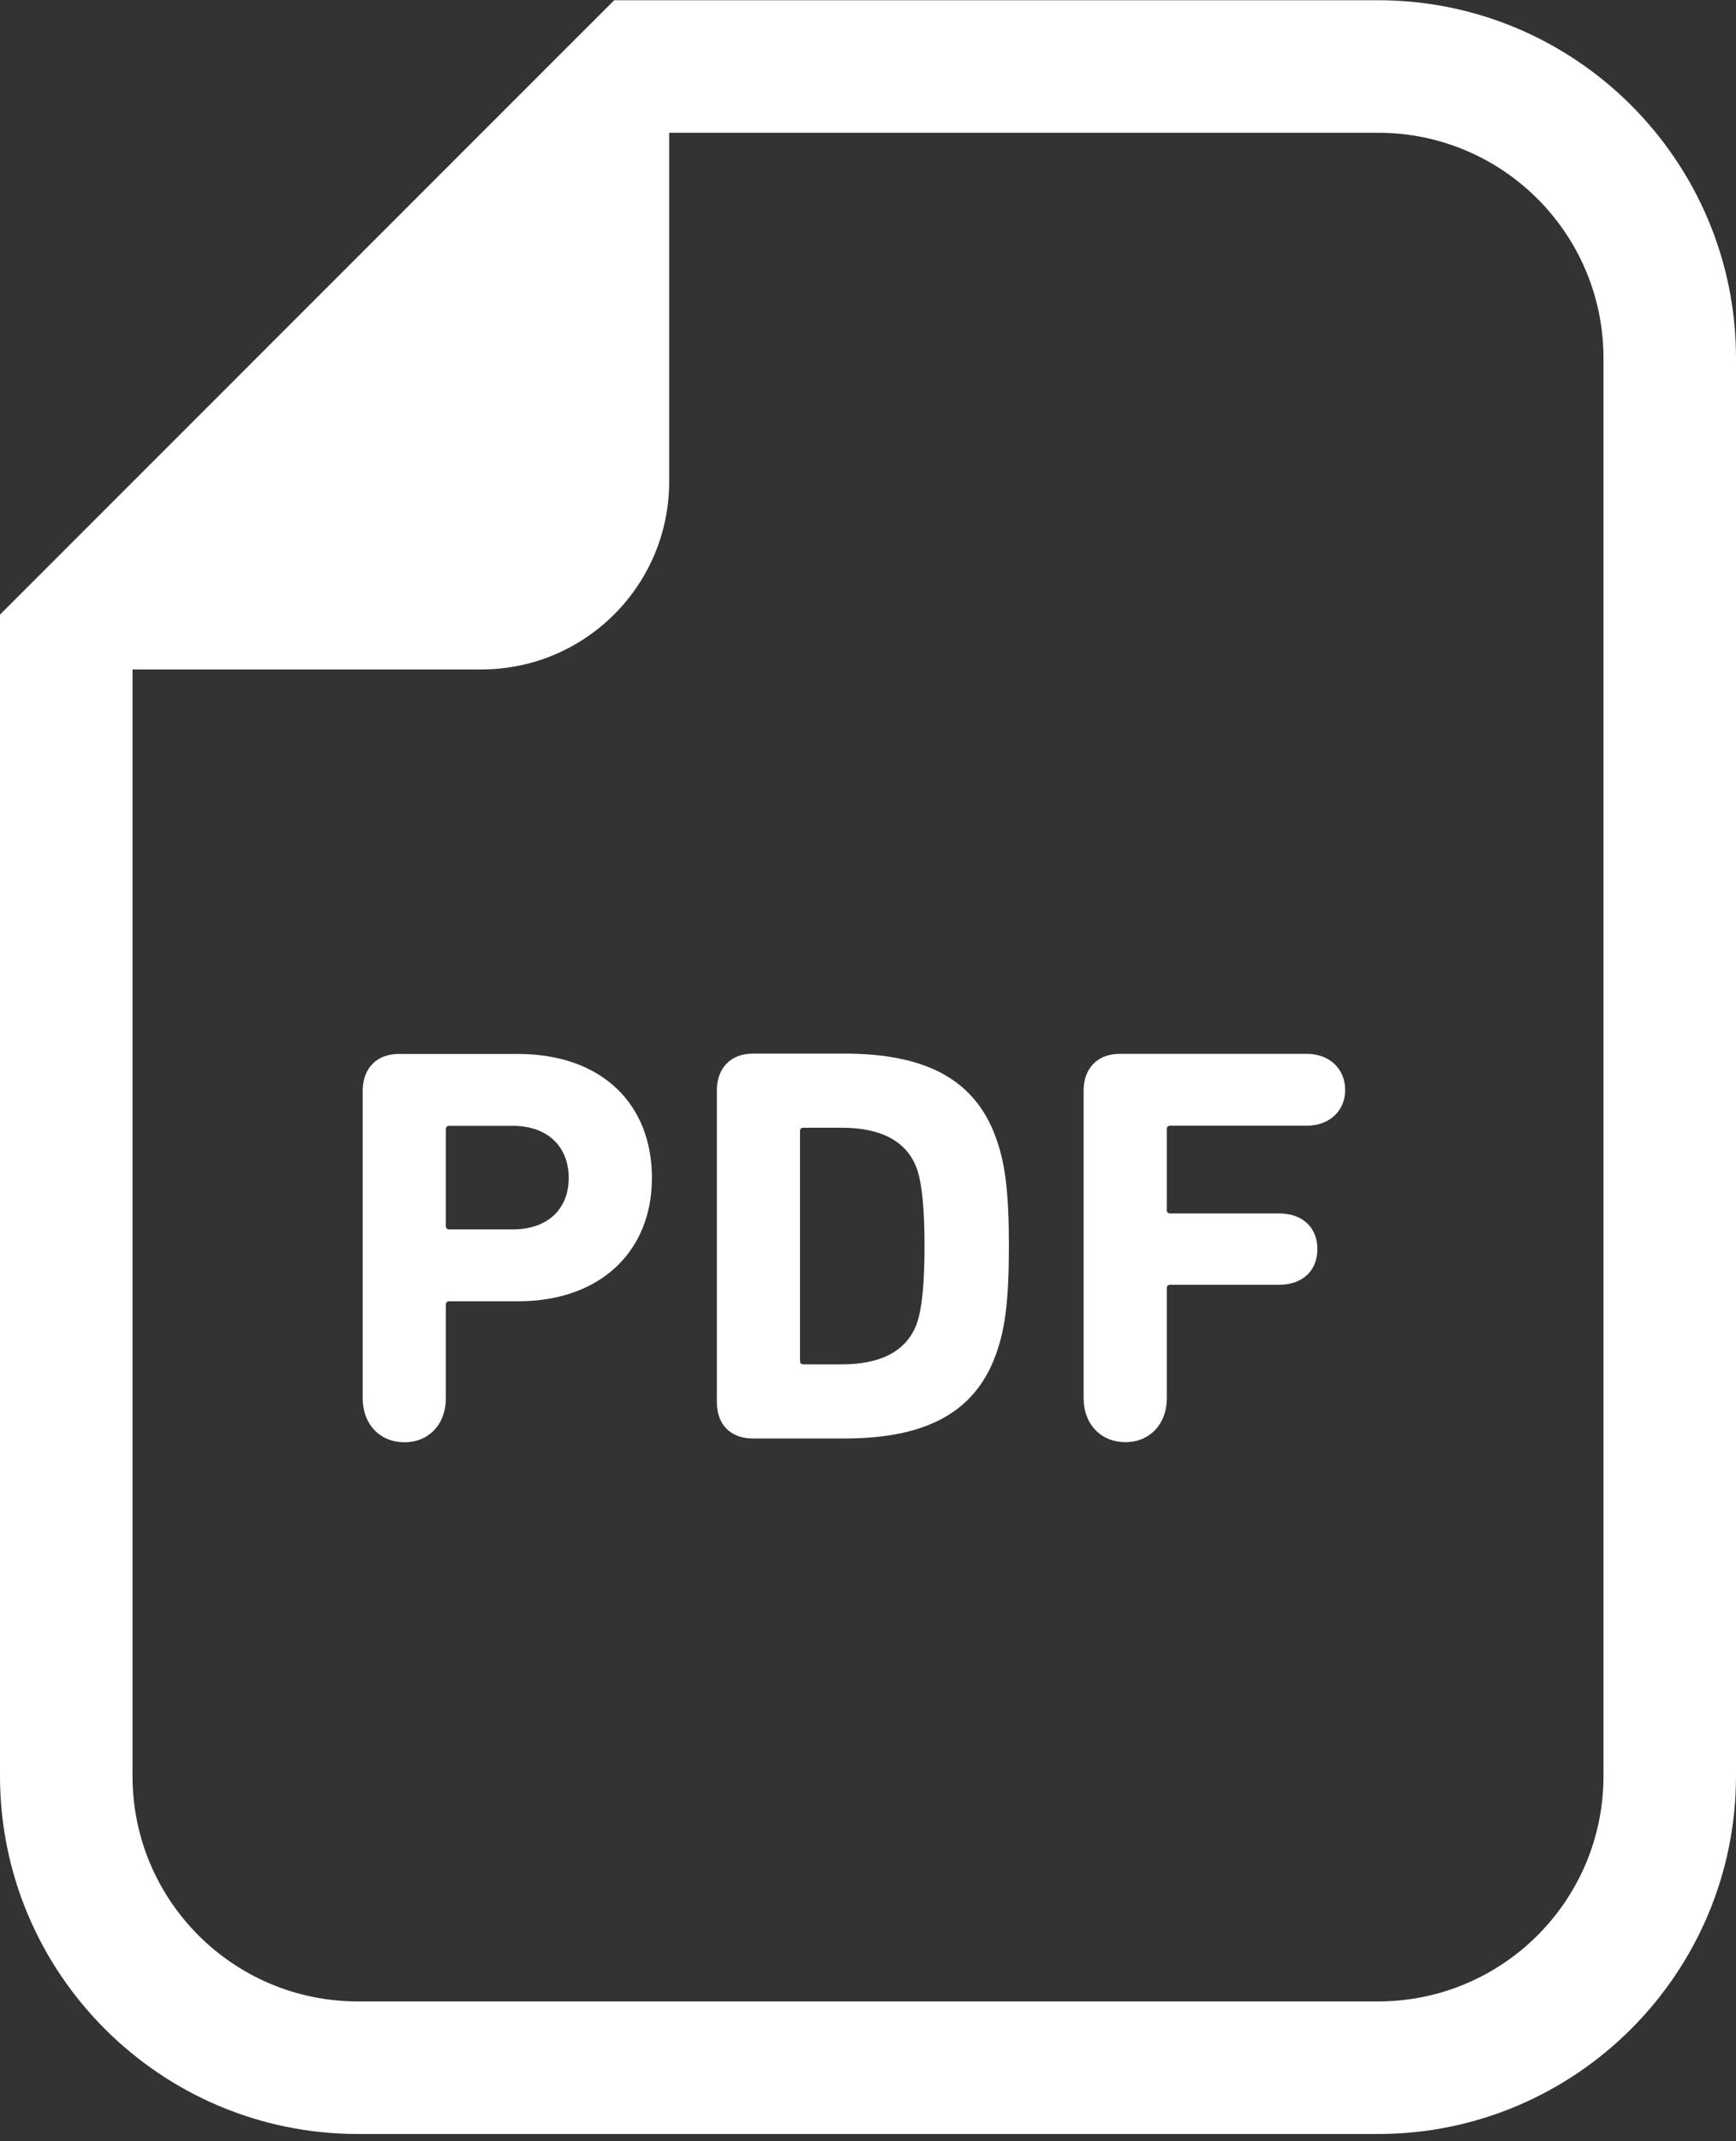 <?xml version="1.0" encoding="UTF-8" standalone="no"?>
<!DOCTYPE svg PUBLIC "-//W3C//DTD SVG 1.1//EN" "http://www.w3.org/Graphics/SVG/1.1/DTD/svg11.dtd">
<svg width="100%" height="100%" viewBox="0 0 30 37" version="1.1" xmlns="http://www.w3.org/2000/svg" xmlns:xlink="http://www.w3.org/1999/xlink" xml:space="preserve" xmlns:serif="http://www.serif.com/" style="fill-rule:evenodd;clip-rule:evenodd;stroke-linejoin:round;stroke-miterlimit:2;">
    <rect x="0" y="0" width="30" height="37" fill="#333333" stroke="none"/>
    <g transform="matrix(1,0,0,1,-1236.9,-4014.56)">
        <g transform="matrix(1,0,0,1,1264.61,4020.75)">
            <path d="M0,24.499C0,26.651 -1.744,28.394 -3.895,28.394L-21.525,28.394C-23.677,28.394 -25.42,26.651 -25.42,24.499L-25.42,5.378L-19.392,5.378C-17.6,5.378 -16.146,3.925 -16.146,2.133L-16.146,-3.896L-3.895,-3.896C-1.744,-3.896 0,-2.152 0,-0.001L0,24.499ZM-3.895,-6.186L-17.095,-6.186L-17.766,-5.516L-27.039,3.759L-27.71,4.43L-27.71,24.499C-27.71,27.91 -24.936,30.685 -21.525,30.685L-3.895,30.685C-0.485,30.685 2.29,27.91 2.29,24.499L2.29,-0.001C2.29,-3.412 -0.485,-6.186 -3.895,-6.186" style="fill:white;fill-rule:nonzero;"/>
        </g>
        <g transform="matrix(1,0,0,1,1245.76,4036.45)">
            <path d="M0,-0.646L-1.095,-0.646C-1.134,-0.646 -1.155,-0.666 -1.155,-0.704L-1.155,-2.377C-1.155,-2.416 -1.134,-2.436 -1.095,-2.436L0,-2.436C0.606,-2.436 0.968,-2.074 0.968,-1.536C0.968,-0.998 0.606,-0.646 0,-0.646M0.088,-3.678L-1.966,-3.678C-2.357,-3.678 -2.592,-3.424 -2.592,-3.042L-2.592,2.269C-2.592,2.729 -2.289,3.032 -1.869,3.032C-1.457,3.032 -1.155,2.729 -1.155,2.269L-1.155,0.655C-1.155,0.616 -1.134,0.596 -1.095,0.596L0.088,0.596C1.536,0.596 2.406,-0.284 2.406,-1.536C2.406,-2.808 1.546,-3.678 0.088,-3.678" style="fill:white;fill-rule:nonzero;"/>
        </g>
        <g transform="matrix(1,0,0,1,1252.76,4034.8)">
            <path d="M0,2.583C-0.167,3.111 -0.646,3.336 -1.311,3.336L-1.976,3.336C-2.015,3.336 -2.035,3.317 -2.035,3.277L-2.035,-0.694C-2.035,-0.733 -2.015,-0.753 -1.976,-0.753L-1.311,-0.753C-0.646,-0.753 -0.167,-0.527 0,0.001C0.068,0.226 0.117,0.617 0.117,1.292C0.117,1.967 0.068,2.358 0,2.583M-1.272,-2.034L-2.847,-2.034C-3.238,-2.034 -3.472,-1.779 -3.472,-1.398L-3.472,3.991C-3.472,4.373 -3.238,4.617 -2.847,4.617L-1.272,4.617C0.146,4.617 1.027,4.167 1.379,3.082C1.505,2.7 1.575,2.241 1.575,1.292C1.575,0.343 1.505,-0.117 1.379,-0.498C1.027,-1.584 0.146,-2.034 -1.272,-2.034" style="fill:white;fill-rule:nonzero;"/>
        </g>
        <g transform="matrix(1,0,0,1,1259.48,4039.48)">
            <path d="M0,-6.71L-3.227,-6.71C-3.618,-6.71 -3.854,-6.456 -3.854,-6.075L-3.854,-0.763C-3.854,-0.303 -3.55,0 -3.13,0C-2.719,0 -2.416,-0.303 -2.416,-0.763L-2.416,-2.661C-2.416,-2.7 -2.396,-2.719 -2.357,-2.719L-0.479,-2.719C-0.058,-2.719 0.186,-2.974 0.186,-3.336C0.186,-3.698 -0.058,-3.952 -0.479,-3.952L-2.357,-3.952C-2.396,-3.952 -2.416,-3.971 -2.416,-4.01L-2.416,-5.409C-2.416,-5.449 -2.396,-5.468 -2.357,-5.468L0,-5.468C0.401,-5.468 0.666,-5.732 0.666,-6.084C0.666,-6.446 0.401,-6.71 0,-6.71" style="fill:white;fill-rule:nonzero;"/>
        </g>
    </g>
</svg>
